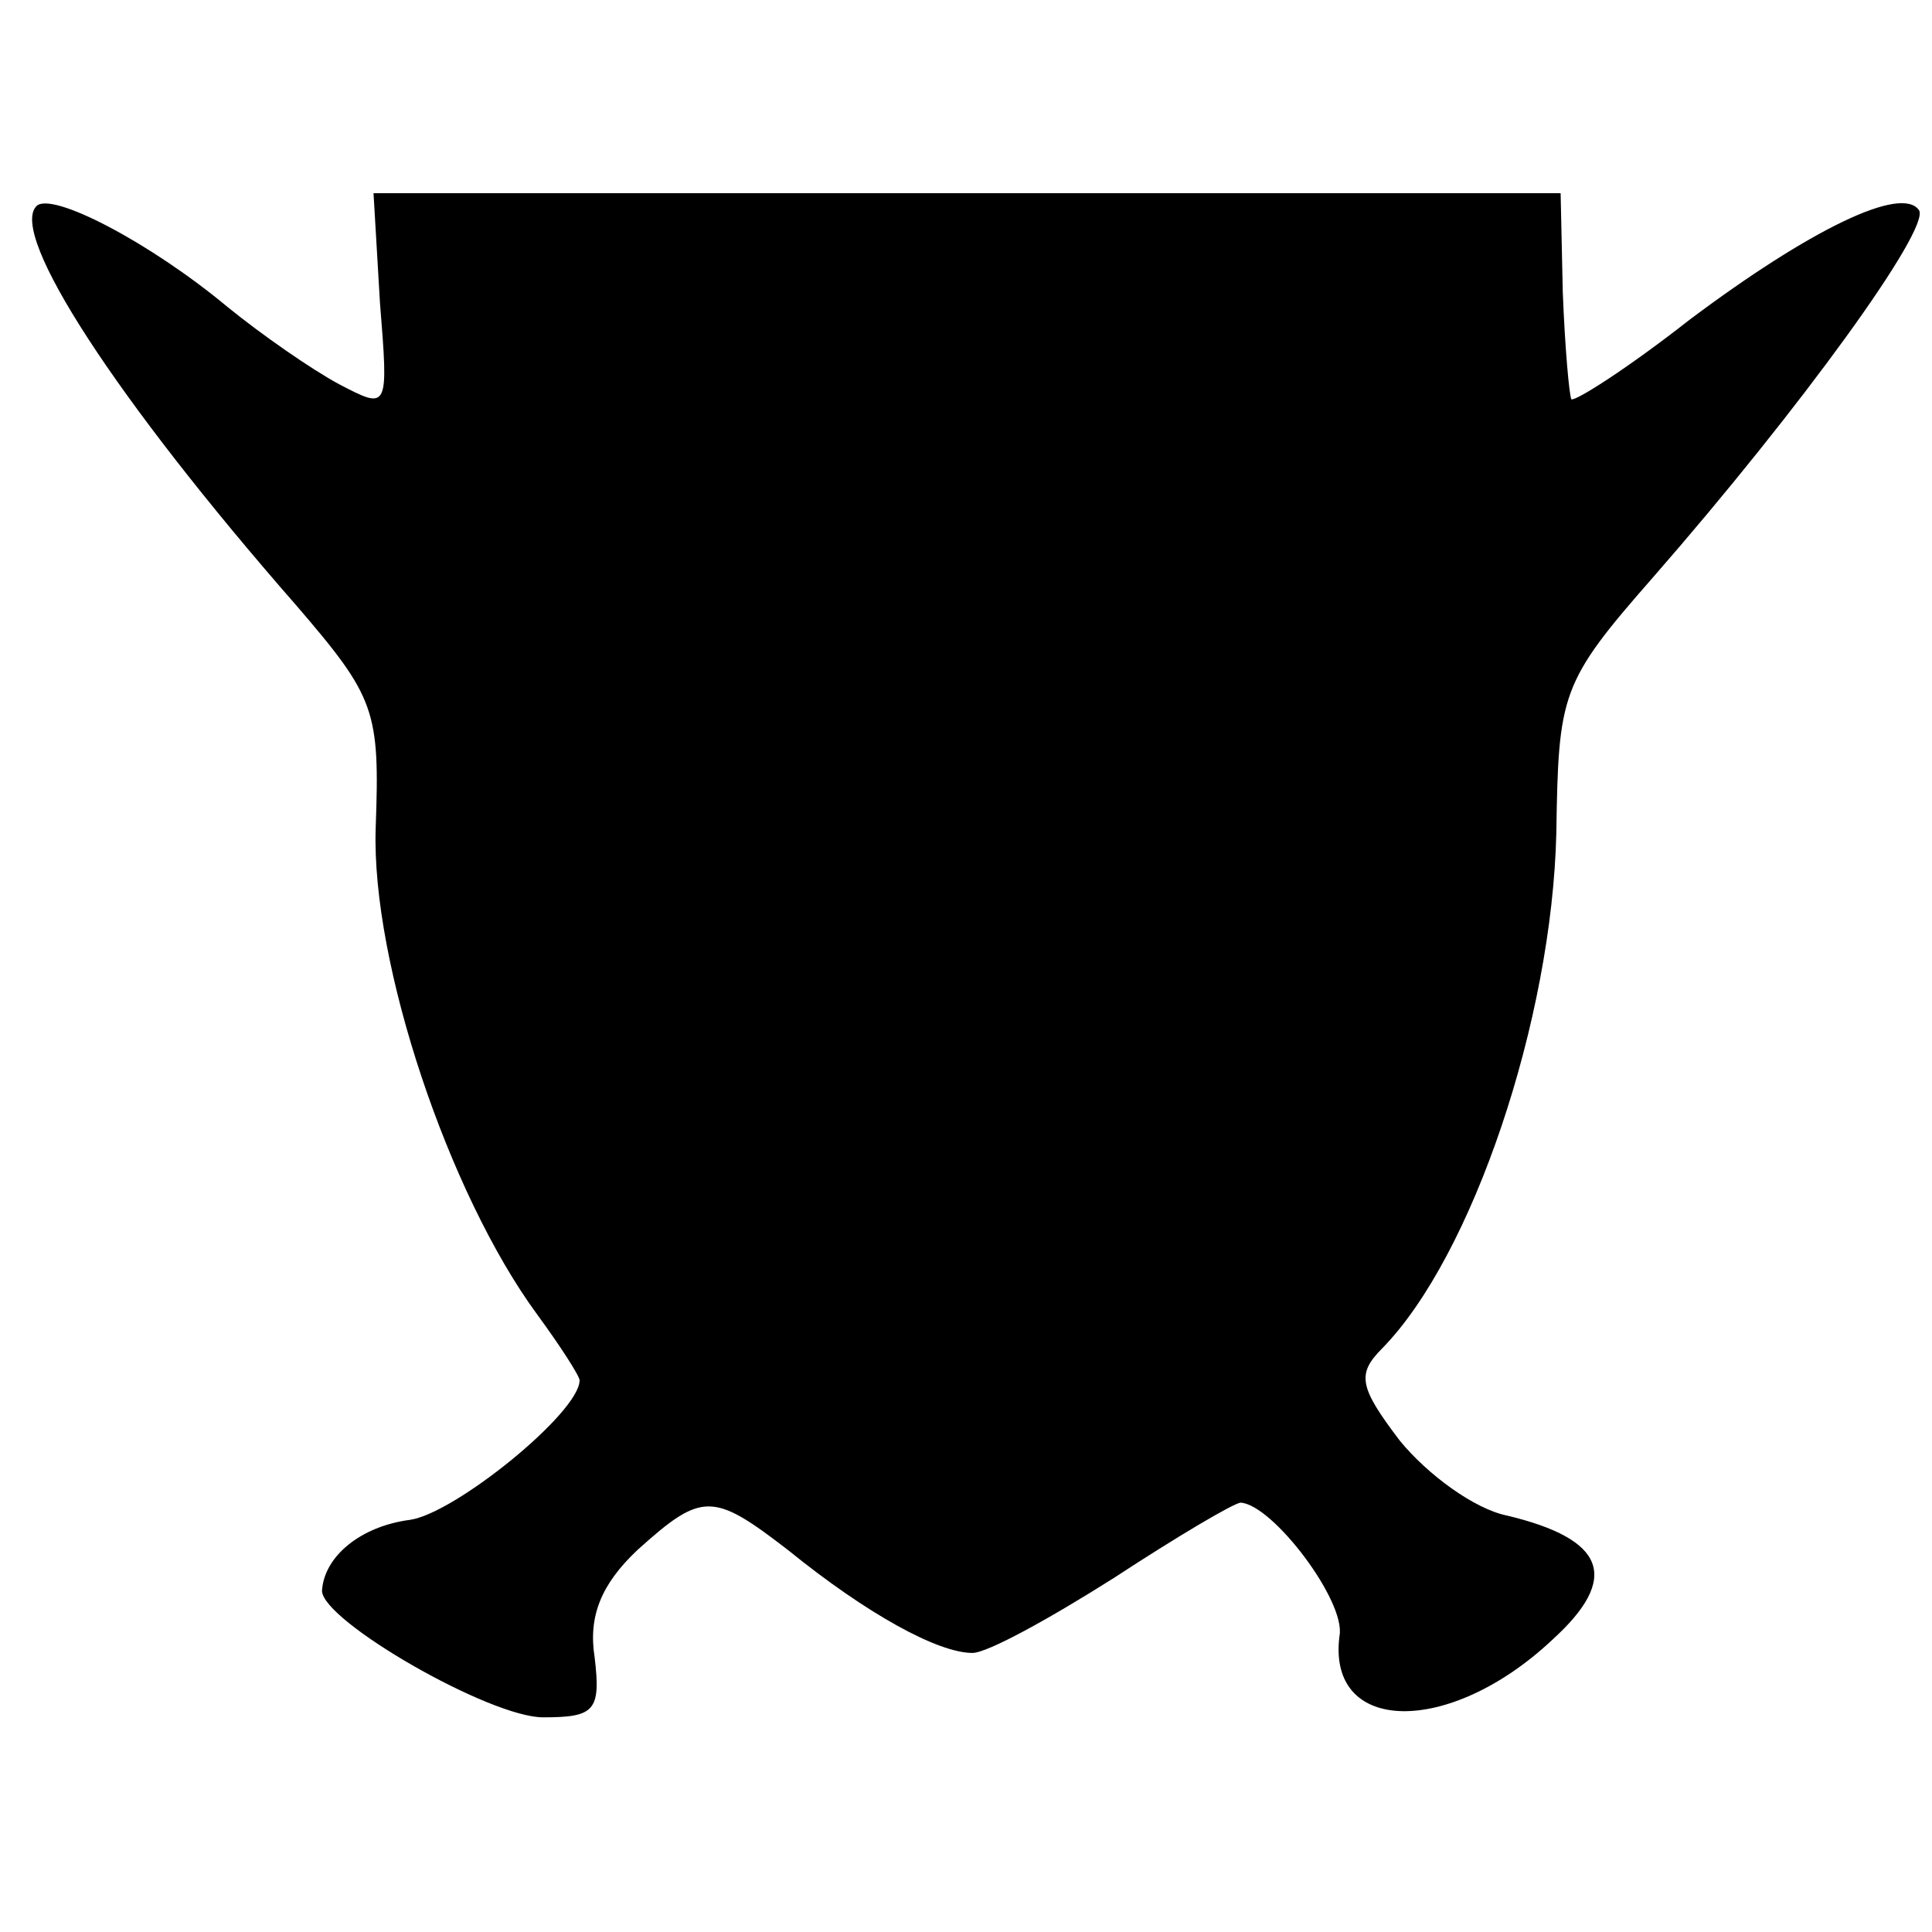 <svg xmlns="http://www.w3.org/2000/svg" width="120" height="120" version="1.0" viewBox="0 0 90 90">
    <path d="M1.7 9.6c-1.3 1.3 3.7 9 12.1 18.6 3.7 4.3 3.9 4.9 3.7 10.4-.2 6.3 3.4 17 7.5 22.6 1.1 1.5 2 2.9 2 3.1 0 1.5-5.8 6.2-7.9 6.5-2.3.3-4 1.7-4.1 3.3 0 1.4 7.8 5.9 10.3 5.9 2.4 0 2.7-.3 2.4-2.8-.3-1.9.3-3.4 2-5 3-2.7 3.5-2.7 7 0 3.7 3 7 4.8 8.6 4.8.7 0 3.6-1.6 6.6-3.5 2.9-1.9 5.6-3.5 5.9-3.5 1.5.1 4.9 4.6 4.6 6.2-.6 4.6 5.1 4.7 9.9.2 3.2-2.9 2.5-4.7-2.1-5.8-1.5-.3-3.7-1.9-5-3.5-1.9-2.5-2-3.1-.8-4.3 4.2-4.3 7.9-15.3 8.1-24 .1-6.5.2-7 4.5-11.9C83.9 19 89.9 10.7 89.4 9.8c-.8-1.2-5.1.9-10.7 5.1-2.8 2.2-5.3 3.8-5.5 3.7-.1-.2-.3-2.4-.4-5L72.7 9H17.4l.3 5.1c.4 5 .4 5-1.9 3.8-1.3-.7-3.6-2.3-5.2-3.6-3.6-3-8.2-5.4-8.9-4.7z"/>
</svg>
